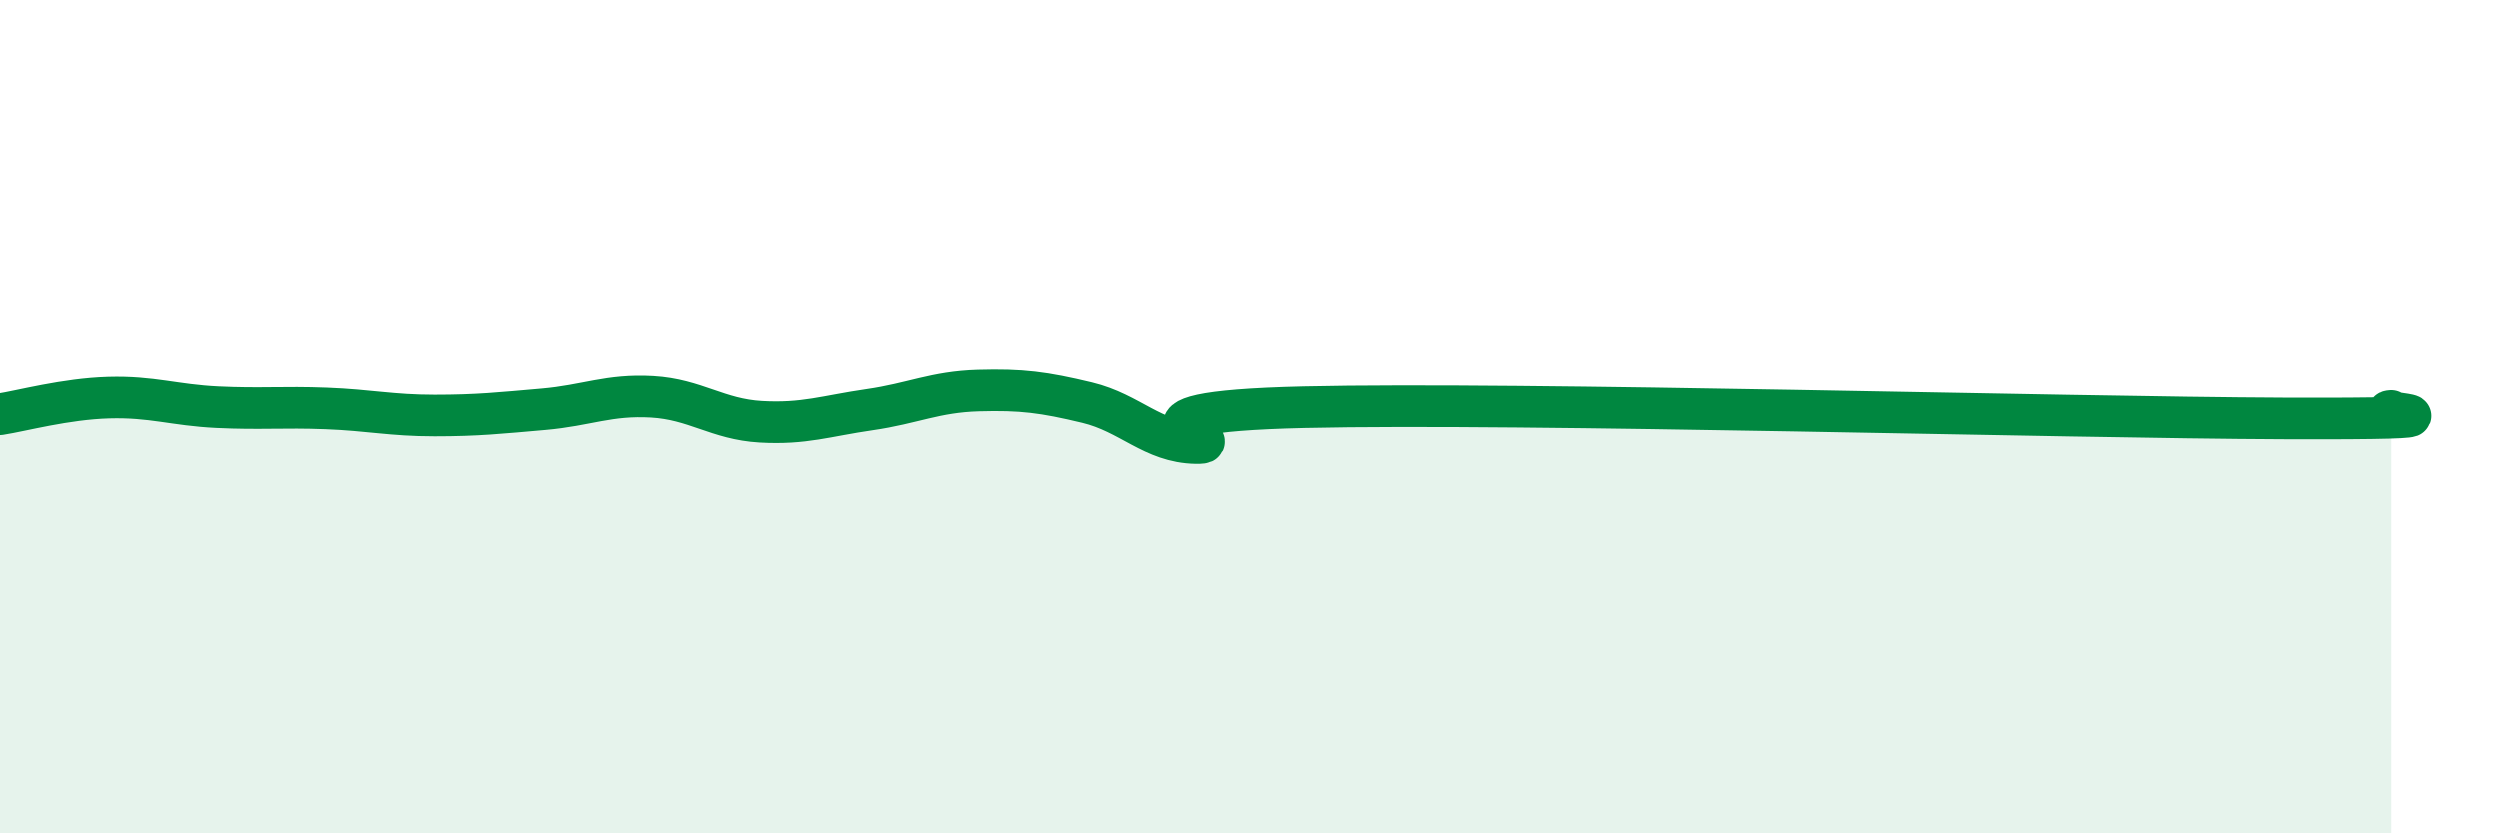 
    <svg width="60" height="20" viewBox="0 0 60 20" xmlns="http://www.w3.org/2000/svg">
      <path
        d="M 0,9.94 C 0.52,9.86 1.57,9.57 2.61,9.54 C 3.65,9.51 4.18,9.72 5.22,9.77 C 6.26,9.82 6.79,9.76 7.83,9.8 C 8.87,9.84 9.39,9.97 10.43,9.97 C 11.47,9.97 12,9.91 13.04,9.82 C 14.08,9.73 14.61,9.46 15.65,9.52 C 16.69,9.58 17.22,10.06 18.26,10.12 C 19.3,10.18 19.83,9.98 20.87,9.83 C 21.91,9.68 22.44,9.4 23.48,9.37 C 24.52,9.34 25.05,9.41 26.09,9.66 C 27.13,9.91 27.66,10.61 28.7,10.63 C 29.74,10.65 26.08,9.89 31.3,9.77 C 36.52,9.65 49.56,10.02 54.78,10.04 C 60,10.06 56.87,9.9 57.39,9.86L57.39 20L0 20Z"
        fill="#008740"
        opacity="0.1"
        stroke-linecap="round"
        stroke-linejoin="round"
      />
      <path
        d="M 0,9.94 C 0.52,9.86 1.57,9.57 2.61,9.54 C 3.65,9.51 4.18,9.72 5.22,9.77 C 6.26,9.82 6.79,9.76 7.83,9.8 C 8.87,9.84 9.39,9.97 10.43,9.97 C 11.47,9.97 12,9.91 13.04,9.82 C 14.08,9.73 14.61,9.46 15.65,9.52 C 16.69,9.58 17.22,10.06 18.26,10.12 C 19.3,10.18 19.83,9.98 20.87,9.83 C 21.91,9.68 22.44,9.4 23.48,9.37 C 24.52,9.34 25.05,9.41 26.09,9.66 C 27.13,9.91 27.66,10.61 28.7,10.63 C 29.74,10.65 26.08,9.89 31.3,9.77 C 36.52,9.65 49.56,10.02 54.78,10.04 C 60,10.06 56.87,9.9 57.39,9.86"
        stroke="#008740"
        stroke-width="1"
        fill="none"
        stroke-linecap="round"
        stroke-linejoin="round"
      />
    </svg>
  